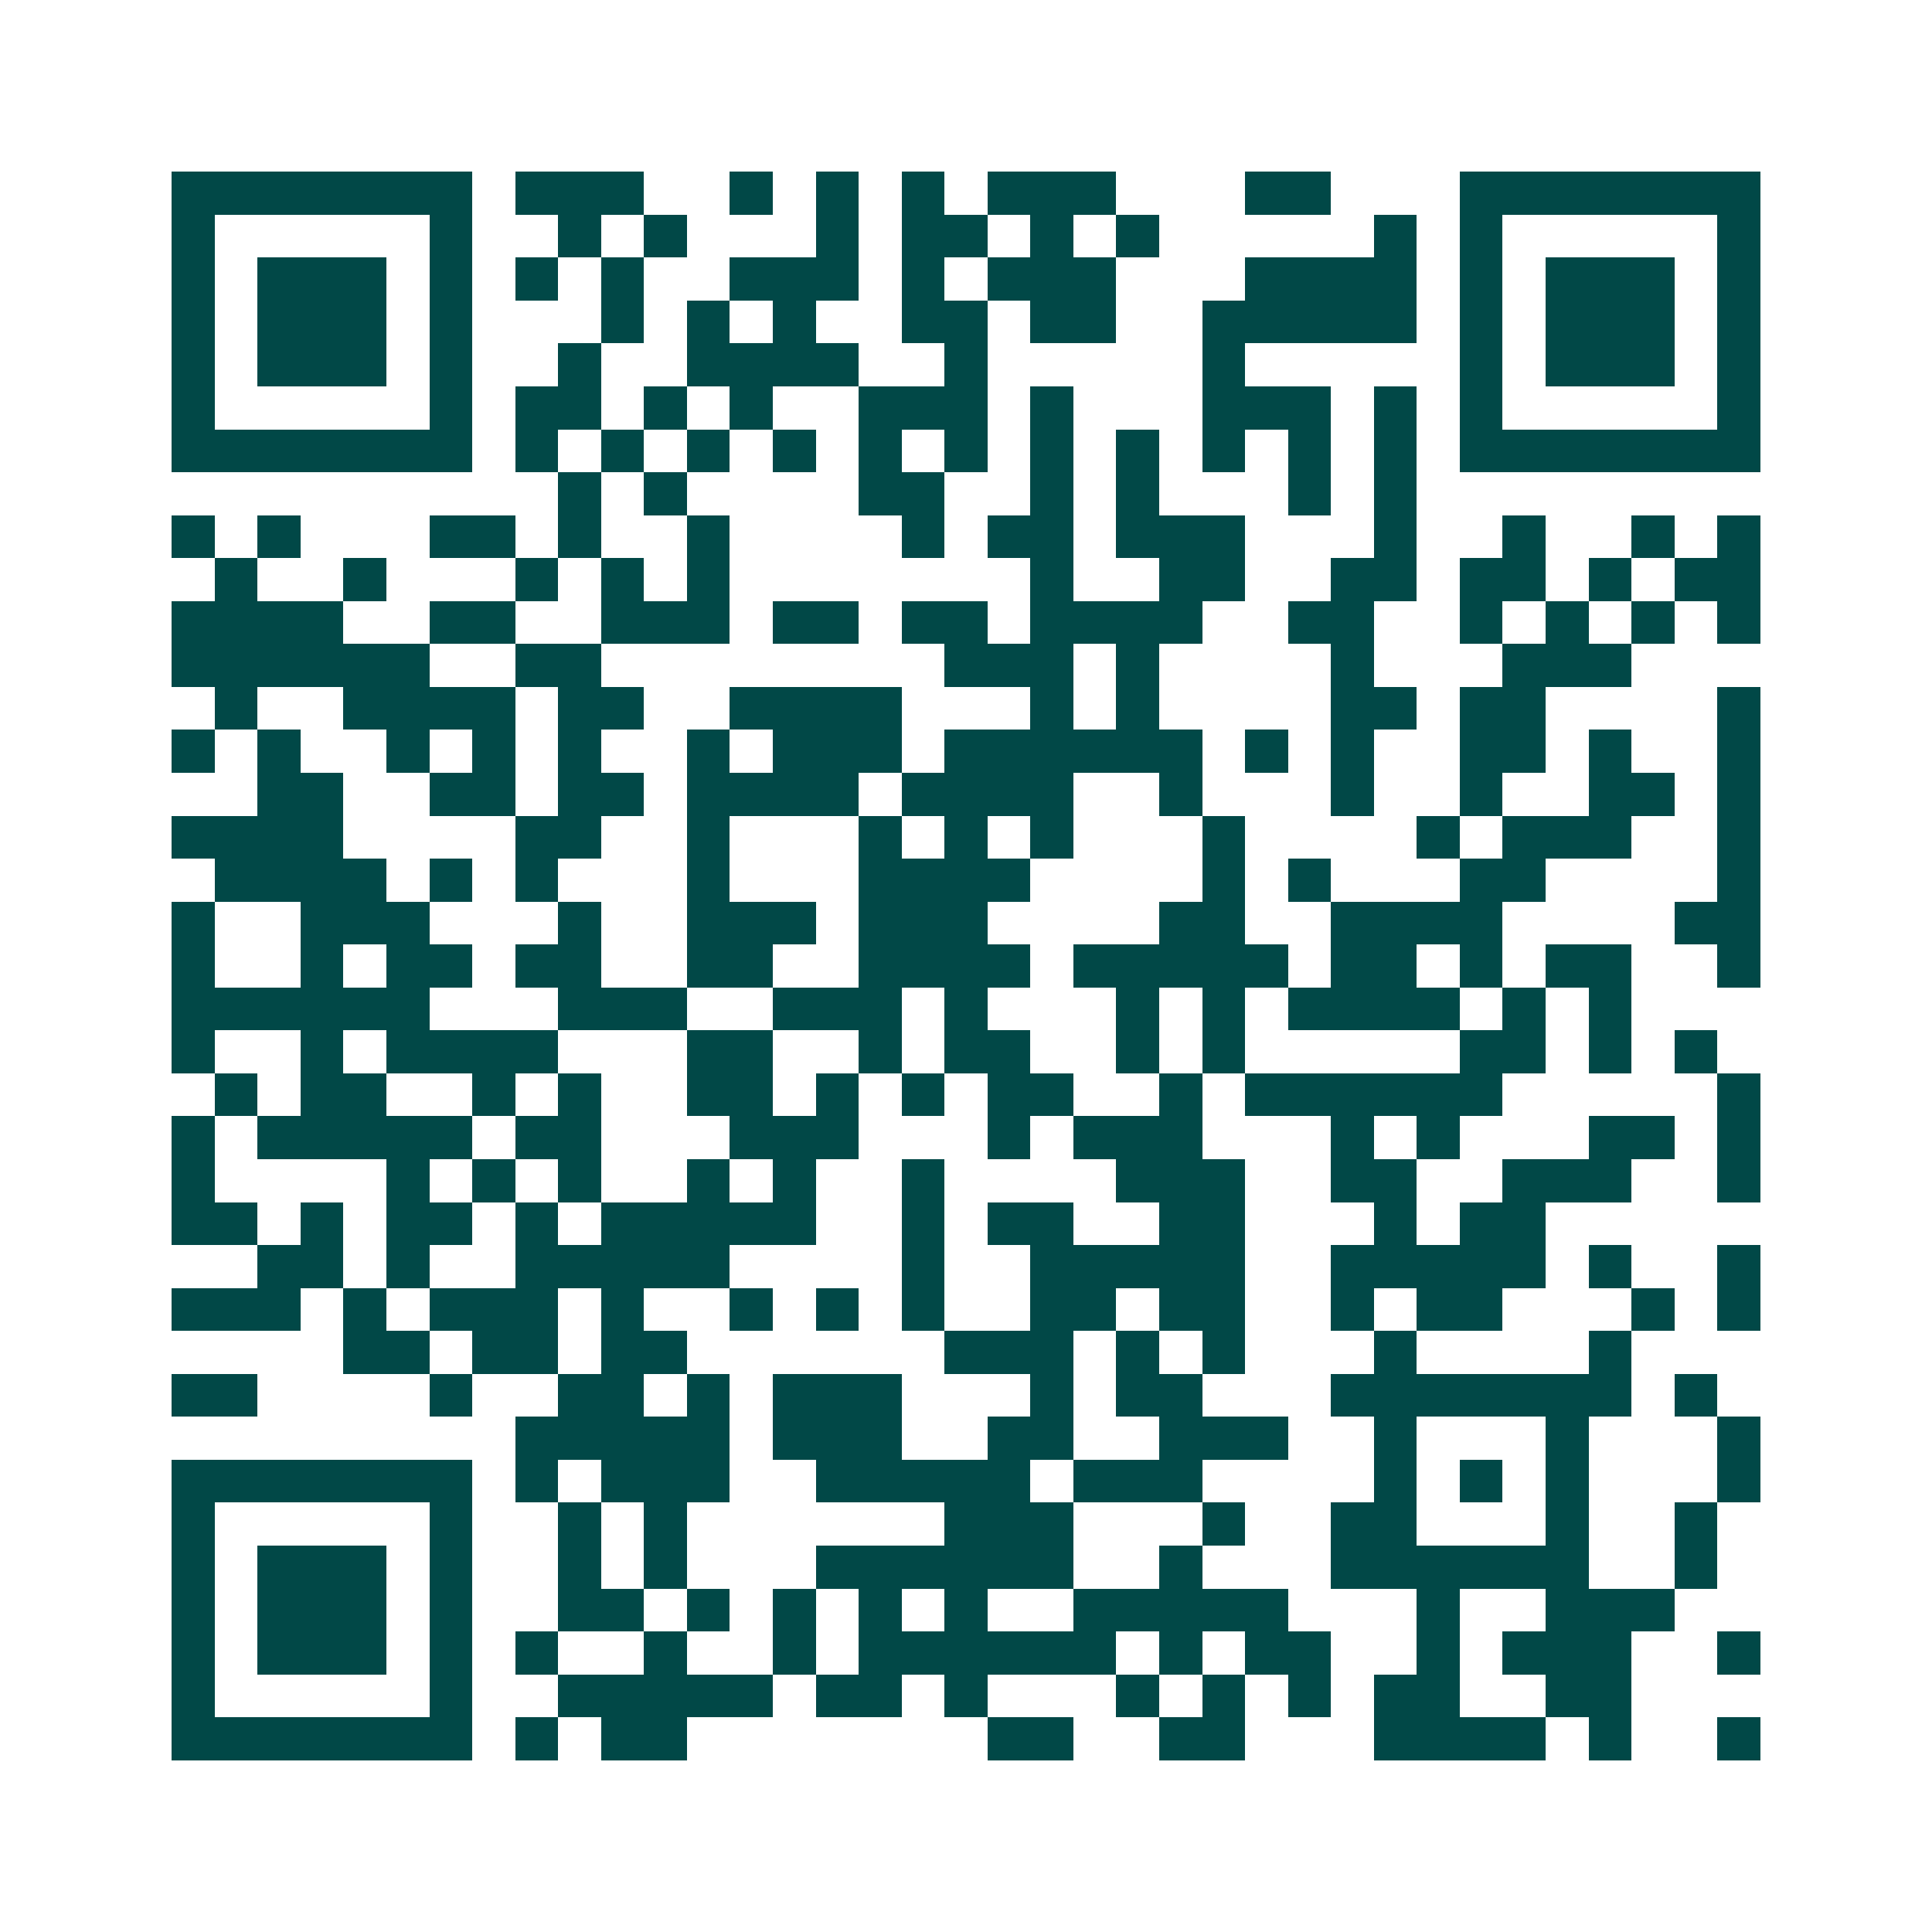 <svg xmlns="http://www.w3.org/2000/svg" width="200" height="200" viewBox="0 0 45 45" shape-rendering="crispEdges"><path fill="#ffffff" d="M0 0h45v45H0z"/><path stroke="#014847" d="M4 4.5h7m1 0h3m2 0h1m1 0h1m1 0h1m1 0h3m3 0h2m3 0h7M4 5.5h1m5 0h1m2 0h1m1 0h1m3 0h1m1 0h2m1 0h1m1 0h1m5 0h1m1 0h1m5 0h1M4 6.5h1m1 0h3m1 0h1m1 0h1m1 0h1m2 0h3m1 0h1m1 0h3m3 0h4m1 0h1m1 0h3m1 0h1M4 7.5h1m1 0h3m1 0h1m3 0h1m1 0h1m1 0h1m2 0h2m1 0h2m2 0h5m1 0h1m1 0h3m1 0h1M4 8.5h1m1 0h3m1 0h1m2 0h1m2 0h4m2 0h1m5 0h1m5 0h1m1 0h3m1 0h1M4 9.5h1m5 0h1m1 0h2m1 0h1m1 0h1m2 0h3m1 0h1m3 0h3m1 0h1m1 0h1m5 0h1M4 10.5h7m1 0h1m1 0h1m1 0h1m1 0h1m1 0h1m1 0h1m1 0h1m1 0h1m1 0h1m1 0h1m1 0h1m1 0h7M13 11.5h1m1 0h1m4 0h2m2 0h1m1 0h1m3 0h1m1 0h1M4 12.5h1m1 0h1m3 0h2m1 0h1m2 0h1m4 0h1m1 0h2m1 0h3m3 0h1m2 0h1m2 0h1m1 0h1M5 13.5h1m2 0h1m3 0h1m1 0h1m1 0h1m7 0h1m2 0h2m2 0h2m1 0h2m1 0h1m1 0h2M4 14.5h4m2 0h2m2 0h3m1 0h2m1 0h2m1 0h4m2 0h2m2 0h1m1 0h1m1 0h1m1 0h1M4 15.5h6m2 0h2m8 0h3m1 0h1m4 0h1m3 0h3M5 16.5h1m2 0h4m1 0h2m2 0h4m3 0h1m1 0h1m4 0h2m1 0h2m4 0h1M4 17.5h1m1 0h1m2 0h1m1 0h1m1 0h1m2 0h1m1 0h3m1 0h6m1 0h1m1 0h1m2 0h2m1 0h1m2 0h1M6 18.5h2m2 0h2m1 0h2m1 0h4m1 0h4m2 0h1m3 0h1m2 0h1m2 0h2m1 0h1M4 19.5h4m4 0h2m2 0h1m3 0h1m1 0h1m1 0h1m3 0h1m4 0h1m1 0h3m2 0h1M5 20.5h4m1 0h1m1 0h1m3 0h1m3 0h4m4 0h1m1 0h1m3 0h2m4 0h1M4 21.5h1m2 0h3m3 0h1m2 0h3m1 0h3m4 0h2m2 0h4m4 0h2M4 22.5h1m2 0h1m1 0h2m1 0h2m2 0h2m2 0h4m1 0h5m1 0h2m1 0h1m1 0h2m2 0h1M4 23.5h6m3 0h3m2 0h3m1 0h1m3 0h1m1 0h1m1 0h4m1 0h1m1 0h1M4 24.5h1m2 0h1m1 0h4m3 0h2m2 0h1m1 0h2m2 0h1m1 0h1m5 0h2m1 0h1m1 0h1M5 25.5h1m1 0h2m2 0h1m1 0h1m2 0h2m1 0h1m1 0h1m1 0h2m2 0h1m1 0h6m5 0h1M4 26.5h1m1 0h5m1 0h2m3 0h3m3 0h1m1 0h3m3 0h1m1 0h1m3 0h2m1 0h1M4 27.5h1m4 0h1m1 0h1m1 0h1m2 0h1m1 0h1m2 0h1m4 0h3m2 0h2m2 0h3m2 0h1M4 28.5h2m1 0h1m1 0h2m1 0h1m1 0h5m2 0h1m1 0h2m2 0h2m3 0h1m1 0h2M6 29.5h2m1 0h1m2 0h5m4 0h1m2 0h5m2 0h5m1 0h1m2 0h1M4 30.5h3m1 0h1m1 0h3m1 0h1m2 0h1m1 0h1m1 0h1m2 0h2m1 0h2m2 0h1m1 0h2m3 0h1m1 0h1M8 31.5h2m1 0h2m1 0h2m6 0h3m1 0h1m1 0h1m3 0h1m4 0h1M4 32.5h2m4 0h1m2 0h2m1 0h1m1 0h3m3 0h1m1 0h2m3 0h7m1 0h1M12 33.5h5m1 0h3m2 0h2m2 0h3m2 0h1m3 0h1m3 0h1M4 34.5h7m1 0h1m1 0h3m2 0h5m1 0h3m4 0h1m1 0h1m1 0h1m3 0h1M4 35.5h1m5 0h1m2 0h1m1 0h1m6 0h3m3 0h1m2 0h2m3 0h1m2 0h1M4 36.5h1m1 0h3m1 0h1m2 0h1m1 0h1m3 0h6m2 0h1m3 0h6m2 0h1M4 37.5h1m1 0h3m1 0h1m2 0h2m1 0h1m1 0h1m1 0h1m1 0h1m2 0h5m3 0h1m2 0h3M4 38.5h1m1 0h3m1 0h1m1 0h1m2 0h1m2 0h1m1 0h6m1 0h1m1 0h2m2 0h1m1 0h3m2 0h1M4 39.5h1m5 0h1m2 0h5m1 0h2m1 0h1m3 0h1m1 0h1m1 0h1m1 0h2m2 0h2M4 40.5h7m1 0h1m1 0h2m7 0h2m2 0h2m3 0h4m1 0h1m2 0h1"/></svg>
